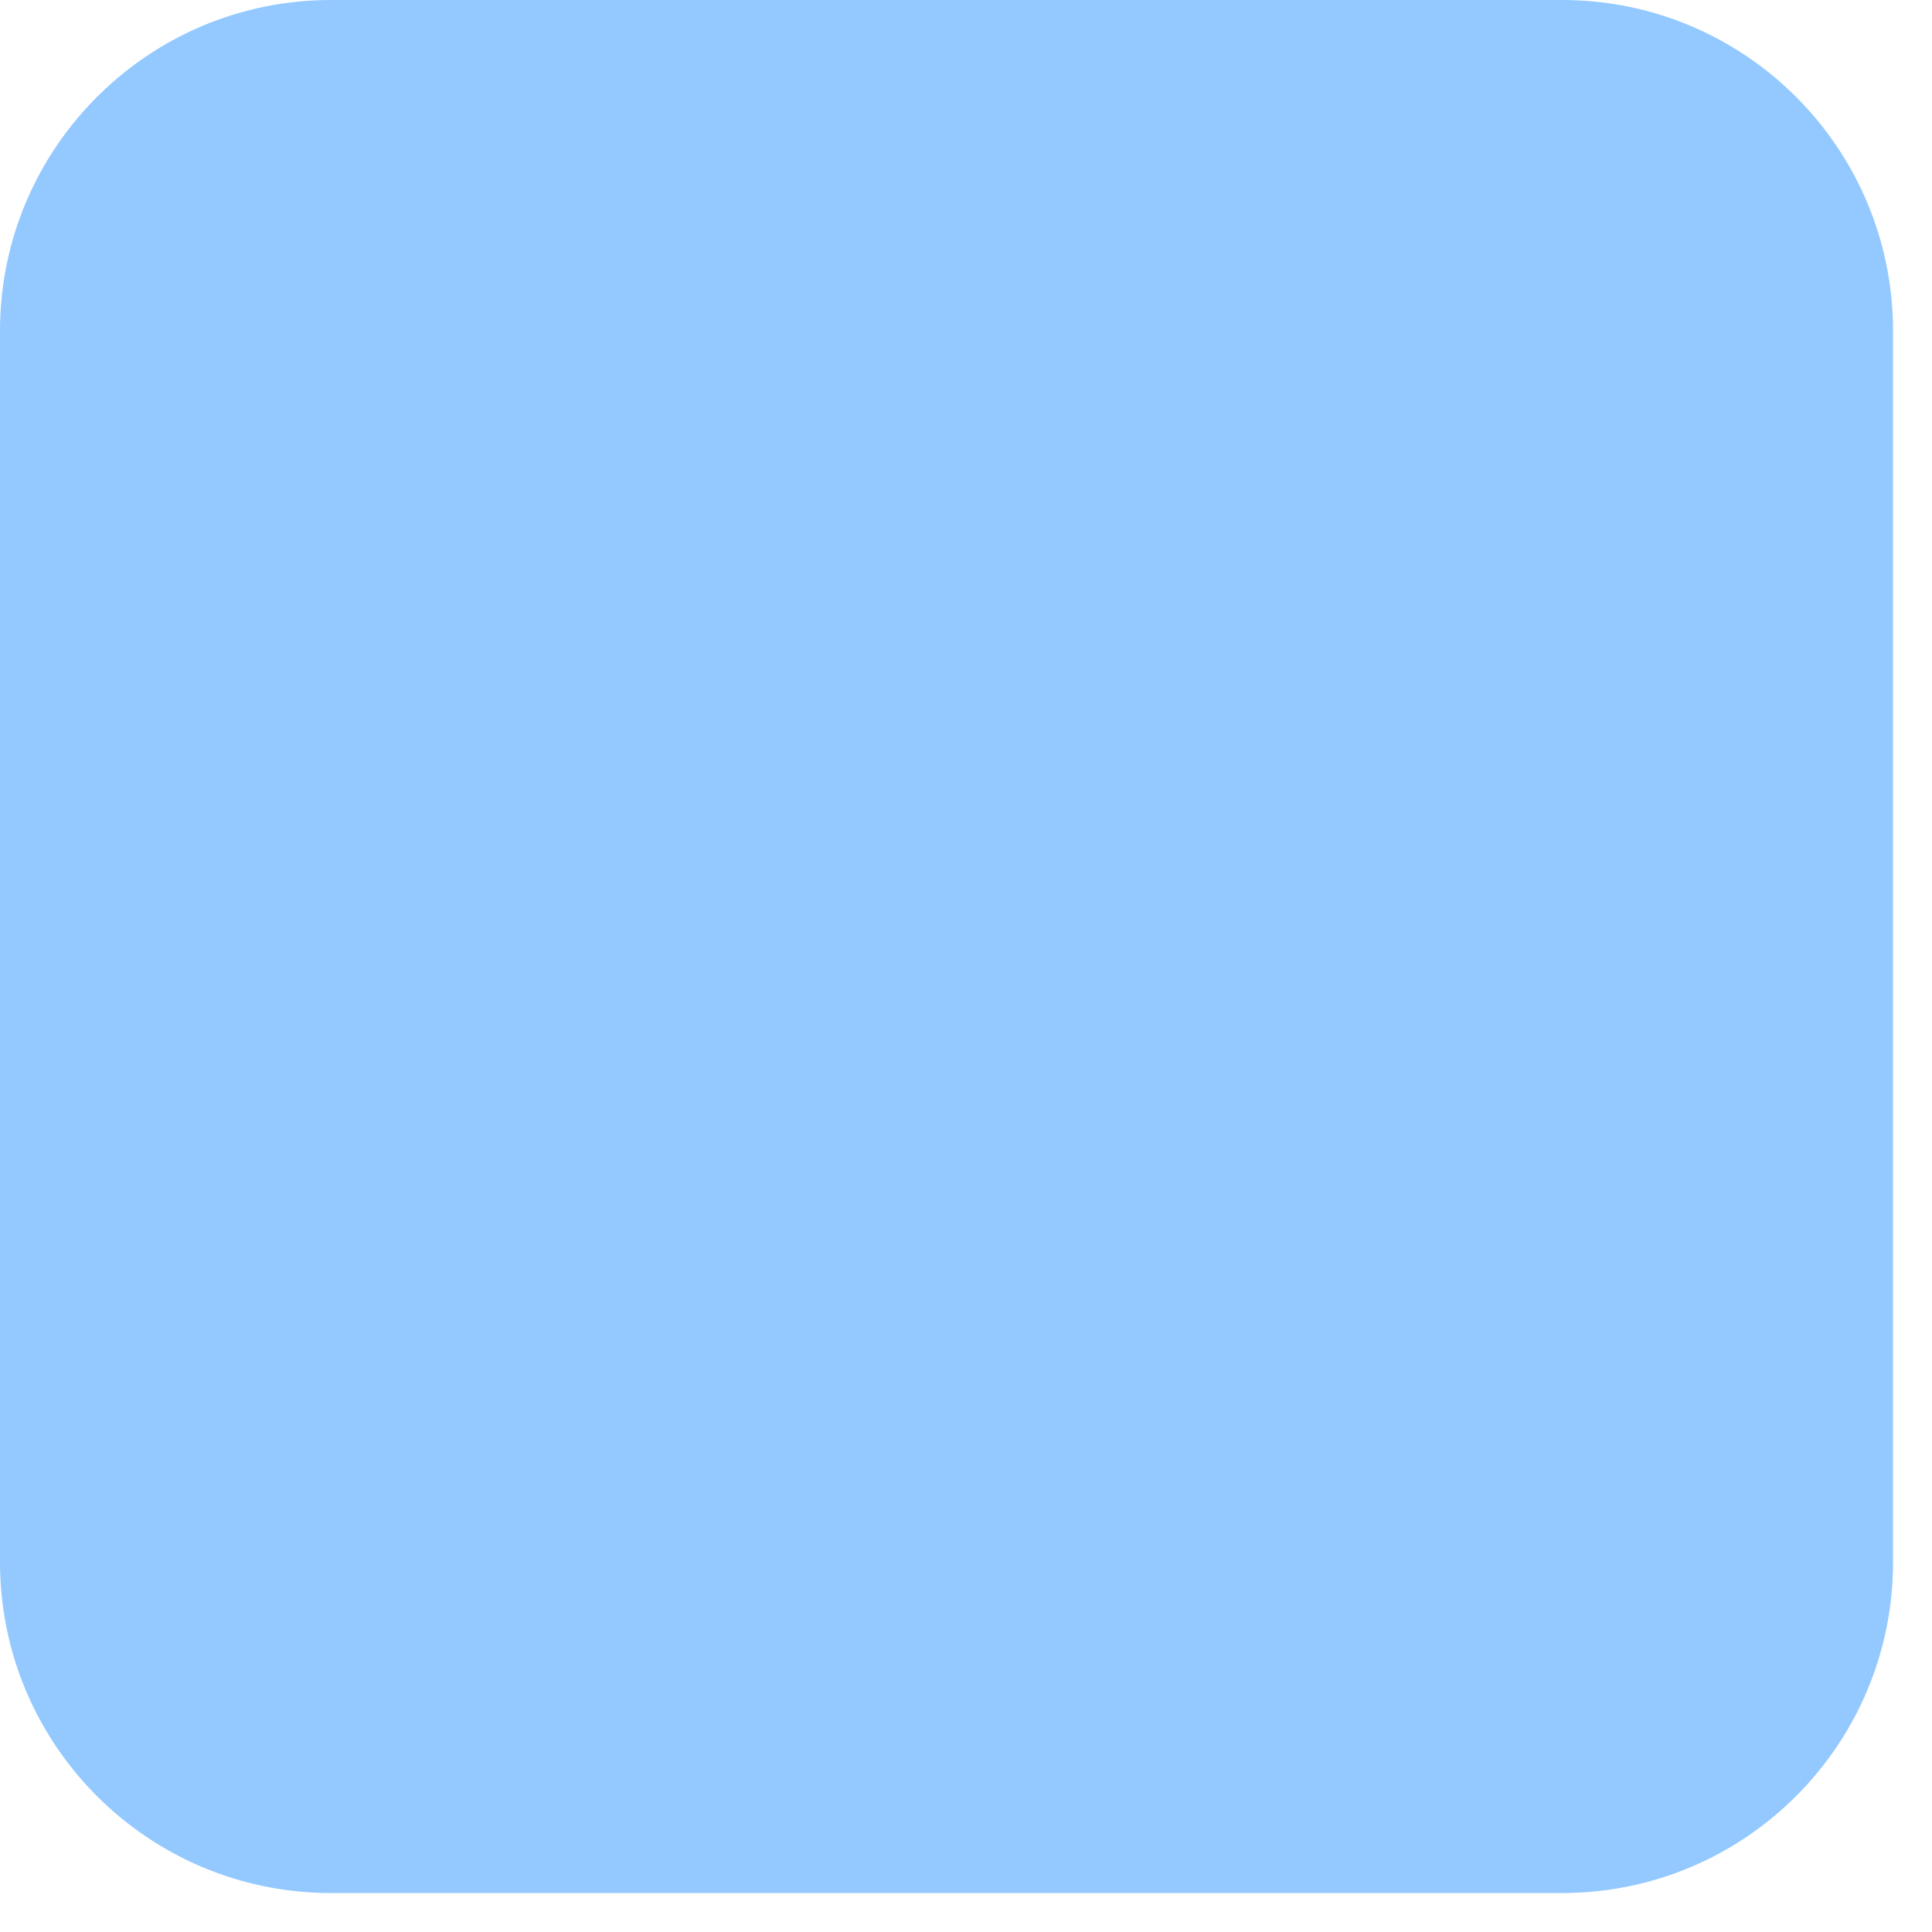 <?xml version="1.0" encoding="utf-8"?>
<svg xmlns="http://www.w3.org/2000/svg" fill="none" height="100%" overflow="visible" preserveAspectRatio="none" style="display: block;" viewBox="0 0 30 30" width="100%">
<path d="M24.256 0H5.139C2.301 0 0 2.301 0 5.139V24.256C0 27.094 2.301 29.395 5.139 29.395H24.256C27.094 29.395 29.395 27.094 29.395 24.256V5.139C29.395 2.301 27.094 0 24.256 0Z" fill="#93C9FF" id="Vector"/>
</svg>